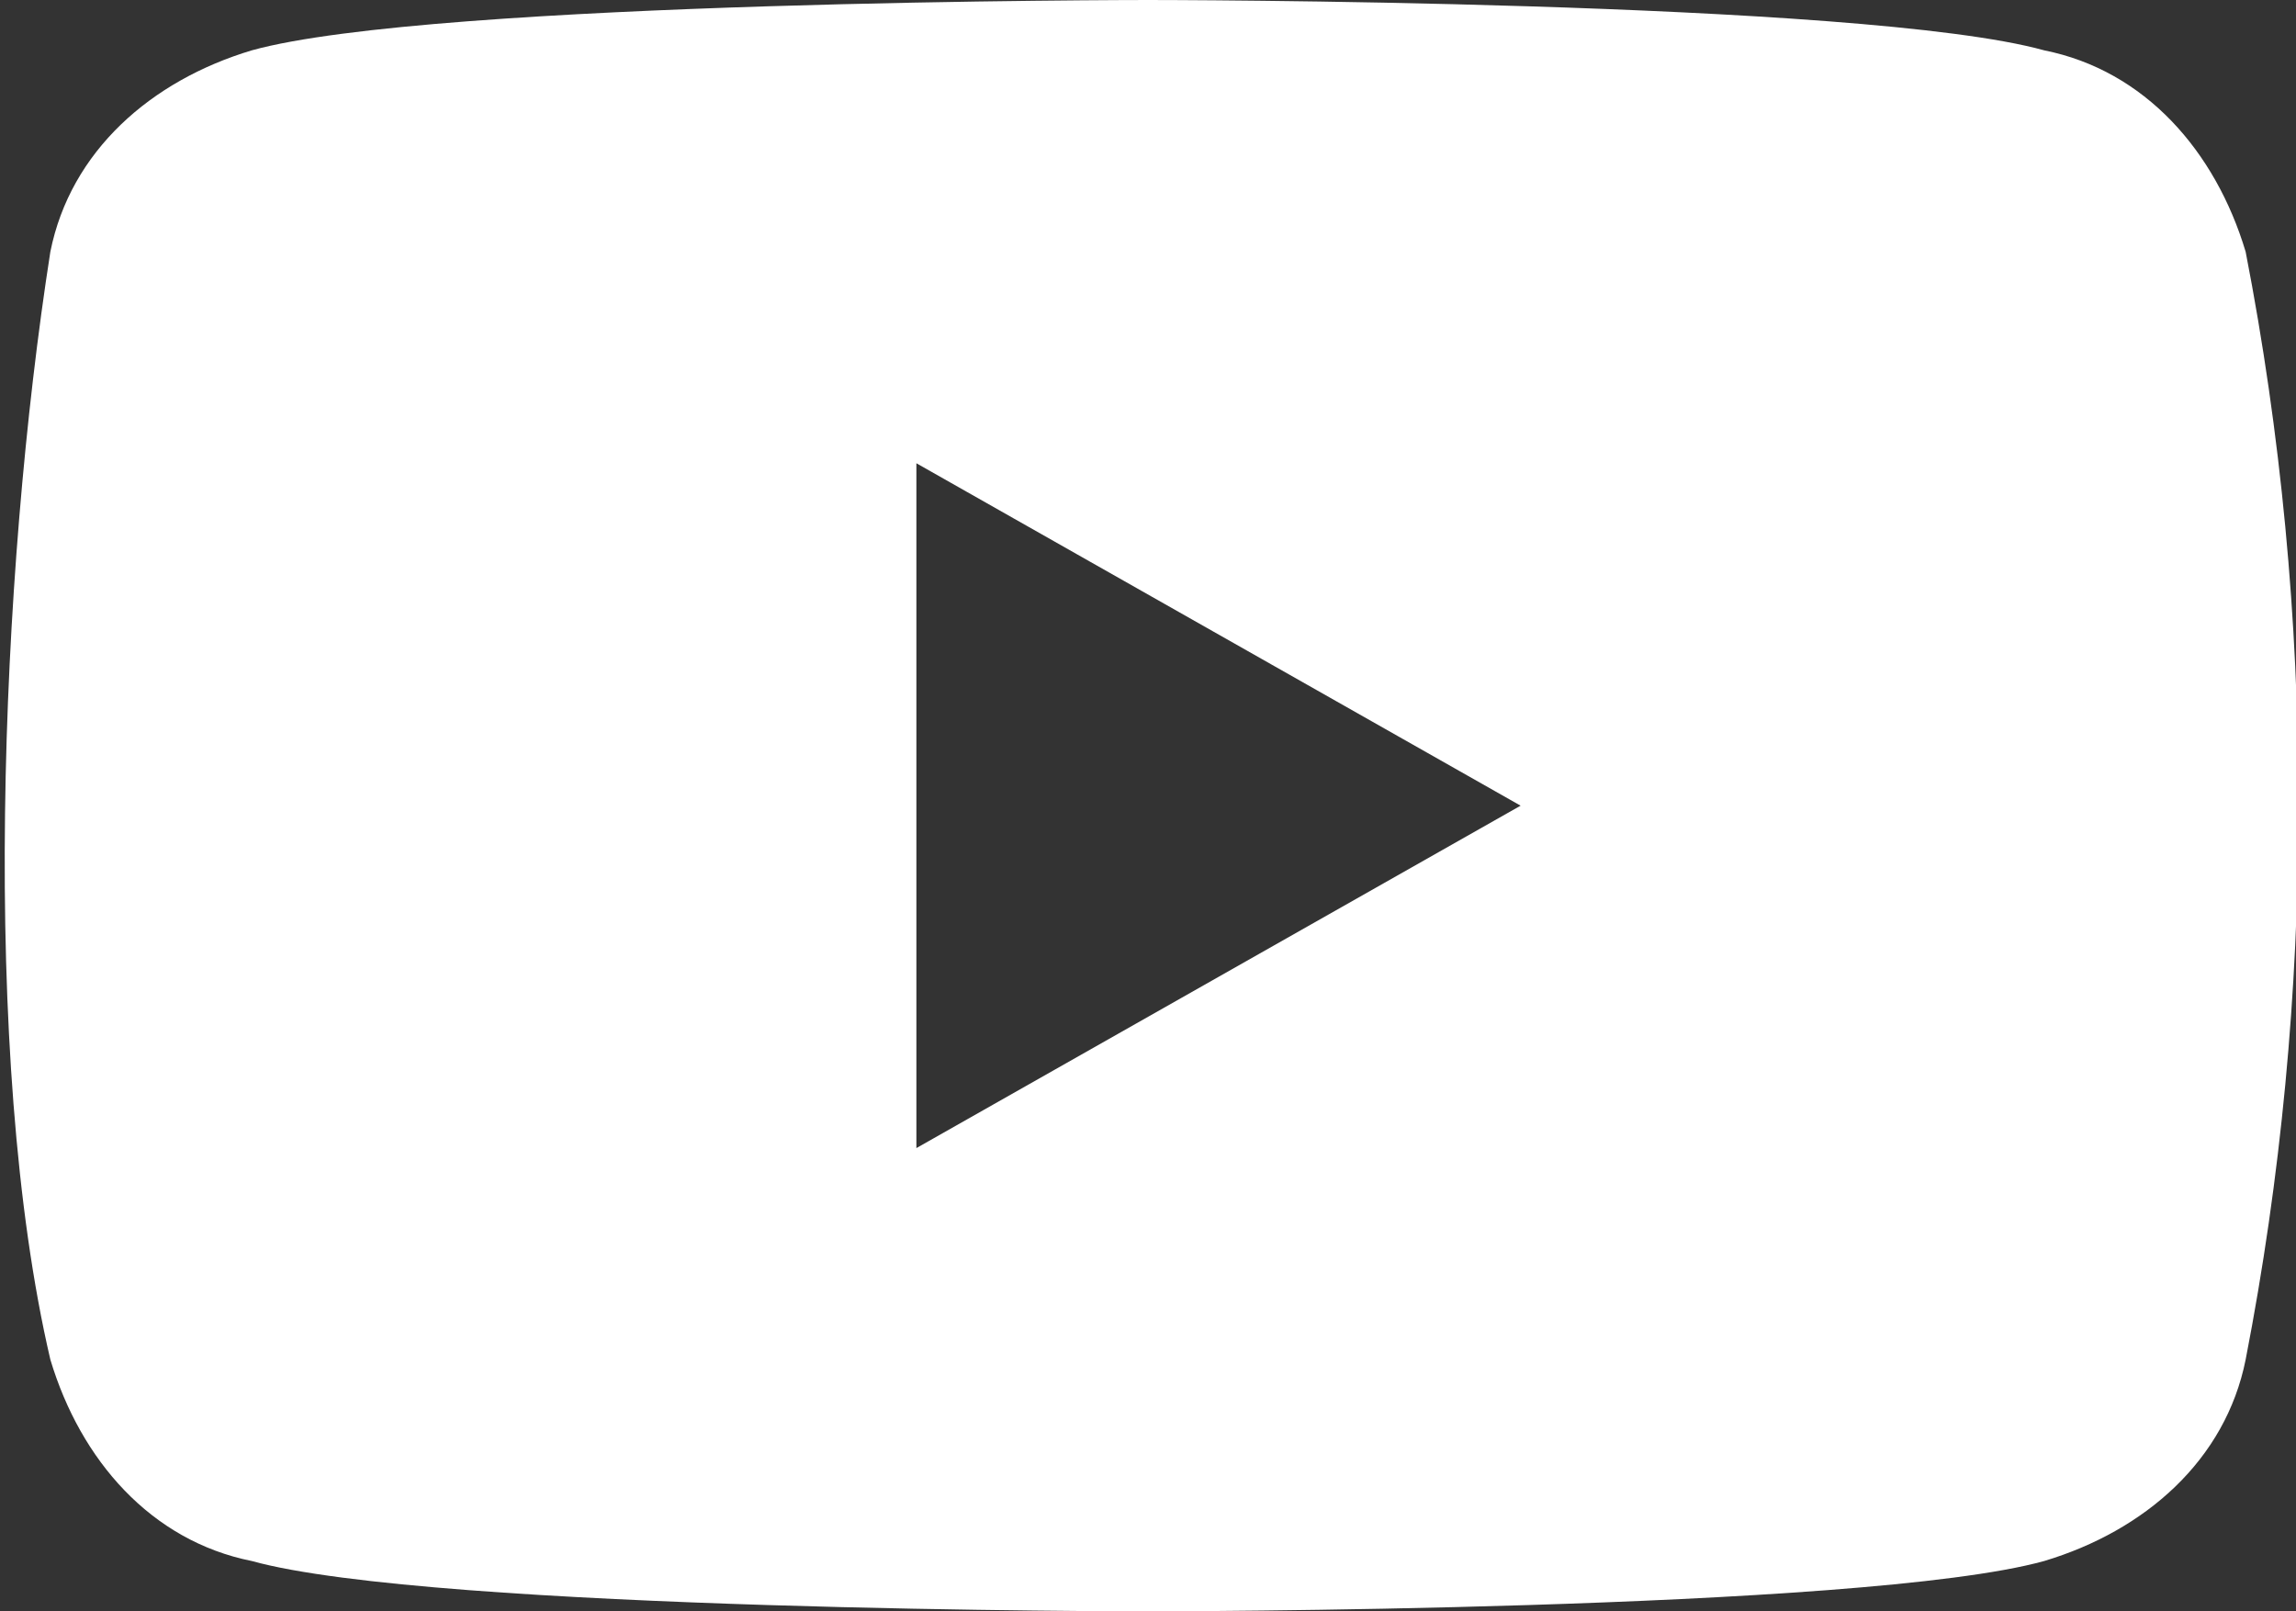 <svg enable-background="new 0 0 22.8 16" viewBox="0 0 22.8 16" xmlns="http://www.w3.org/2000/svg" xmlns:xlink="http://www.w3.org/1999/xlink"><rect x="0" y="0" width="22.8" height="16" fill="#333333" stroke="none"/><clipPath id="a"><path d="m0 0h22.8v16h-22.8z"/></clipPath><g clip-path="url(#a)"><path d="m22.3 2.5c-.3-1-1-1.8-2-2-1.8-.5-8.9-.5-8.9-.5s-7.1 0-8.9.5c-1 .3-1.8 1-2 2-.5 3.2-.7 8 0 11 .3 1 1 1.8 2 2 1.8.5 8.9.5 8.9.5s7.1 0 8.9-.5c1-.3 1.8-1 2-2 .7-3.6.7-7.4 0-11m-13.2 8.9v-6.8l6 3.4z" fill="#fff"/></g></svg>